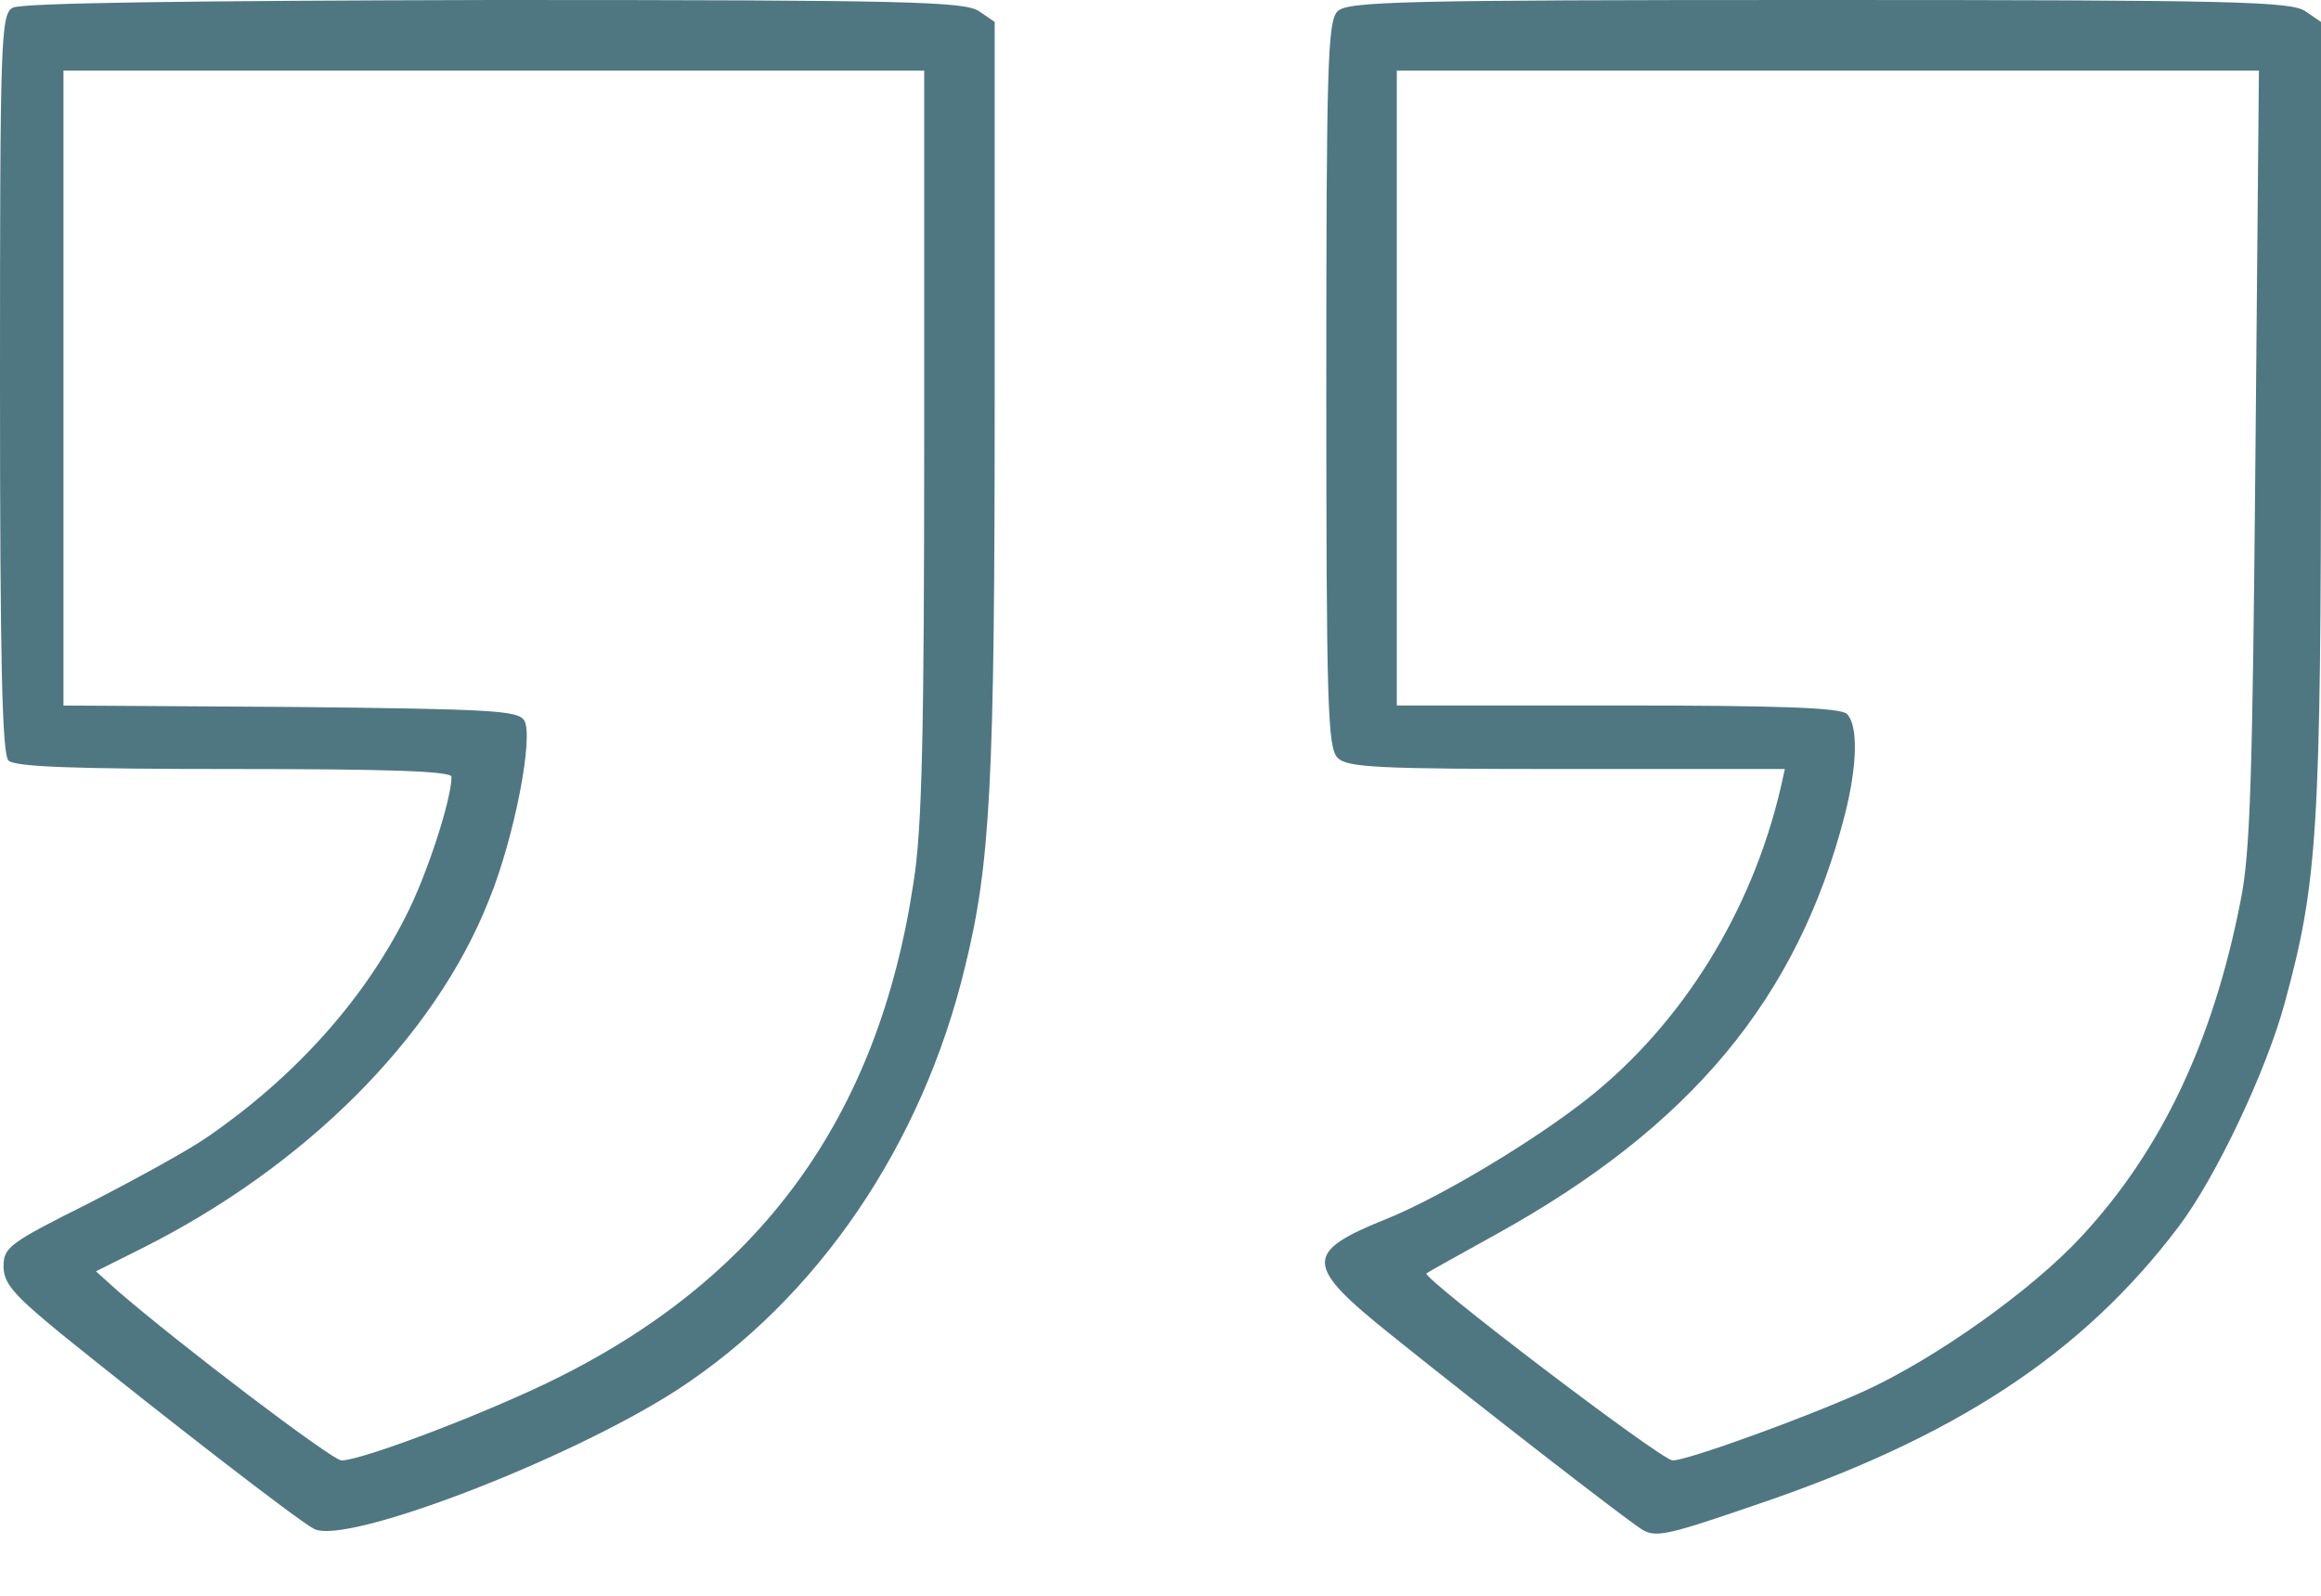 <svg width="32" height="22" viewBox="0 0 32 22" fill="none" xmlns="http://www.w3.org/2000/svg">
<path d="M0.175 0.107C0.01 0.195 0 0.545 0 5.282C0 9.114 0.029 10.398 0.117 10.485C0.204 10.573 1.031 10.602 3.229 10.602C5.35 10.602 6.225 10.631 6.225 10.709C6.225 11.02 5.885 12.071 5.593 12.635C5.009 13.792 4.066 14.843 2.869 15.669C2.607 15.854 1.858 16.263 1.216 16.593C0.126 17.138 0.049 17.197 0.049 17.459C0.049 17.692 0.185 17.848 0.836 18.383C2.295 19.56 4.105 20.961 4.328 21.077C4.756 21.311 7.83 20.134 9.337 19.161C11.263 17.907 12.713 15.796 13.306 13.325C13.656 11.905 13.714 10.787 13.714 5.457V0.302L13.5 0.156C13.306 0.02 12.518 0 6.809 0C2.597 0.01 0.282 0.039 0.175 0.107ZM12.742 6.099C12.742 10.077 12.713 11.438 12.596 12.158C12.109 15.416 10.475 17.654 7.548 19.064C6.575 19.531 4.98 20.134 4.708 20.134C4.581 20.134 2.48 18.539 1.615 17.79L1.323 17.527L1.945 17.216C4.202 16.088 5.991 14.308 6.74 12.411C7.091 11.555 7.363 10.145 7.227 9.931C7.139 9.795 6.779 9.775 3.998 9.746L0.875 9.727V5.35V0.973H6.809H12.742V6.099Z" fill="#4F7781"/>
<path d="M18.441 0.156C18.305 0.292 18.286 0.885 18.286 5.301C18.286 9.717 18.305 10.31 18.441 10.446C18.568 10.582 18.996 10.602 21.602 10.602H24.608L24.55 10.864C24.151 12.567 23.198 14.103 21.904 15.134C21.155 15.728 19.871 16.496 19.132 16.798C17.965 17.265 17.974 17.439 19.19 18.412C20.474 19.443 22.371 20.912 22.624 21.077C22.818 21.204 22.964 21.174 24.18 20.756C26.952 19.823 28.712 18.665 30.035 16.914C30.551 16.233 31.251 14.755 31.504 13.812C31.951 12.168 32 11.467 32 5.719V0.302L31.786 0.156C31.591 0.019 30.794 2.47955e-05 25.075 2.47955e-05C19.307 2.47955e-05 18.578 0.019 18.441 0.156ZM31.096 6.293C31.056 10.68 31.027 11.759 30.891 12.421C30.512 14.356 29.802 15.854 28.703 17.041C28.012 17.79 26.68 18.733 25.697 19.181C24.88 19.55 23.266 20.134 23.061 20.134C22.906 20.134 19.599 17.615 19.667 17.556C19.686 17.537 20.114 17.303 20.62 17.021C23.314 15.533 24.783 13.763 25.435 11.234C25.61 10.543 25.619 9.999 25.464 9.843C25.376 9.756 24.54 9.726 22.303 9.726H19.258V5.35V0.973H25.201H31.144L31.096 6.293Z" fill="#4F7781"/>
</svg>
